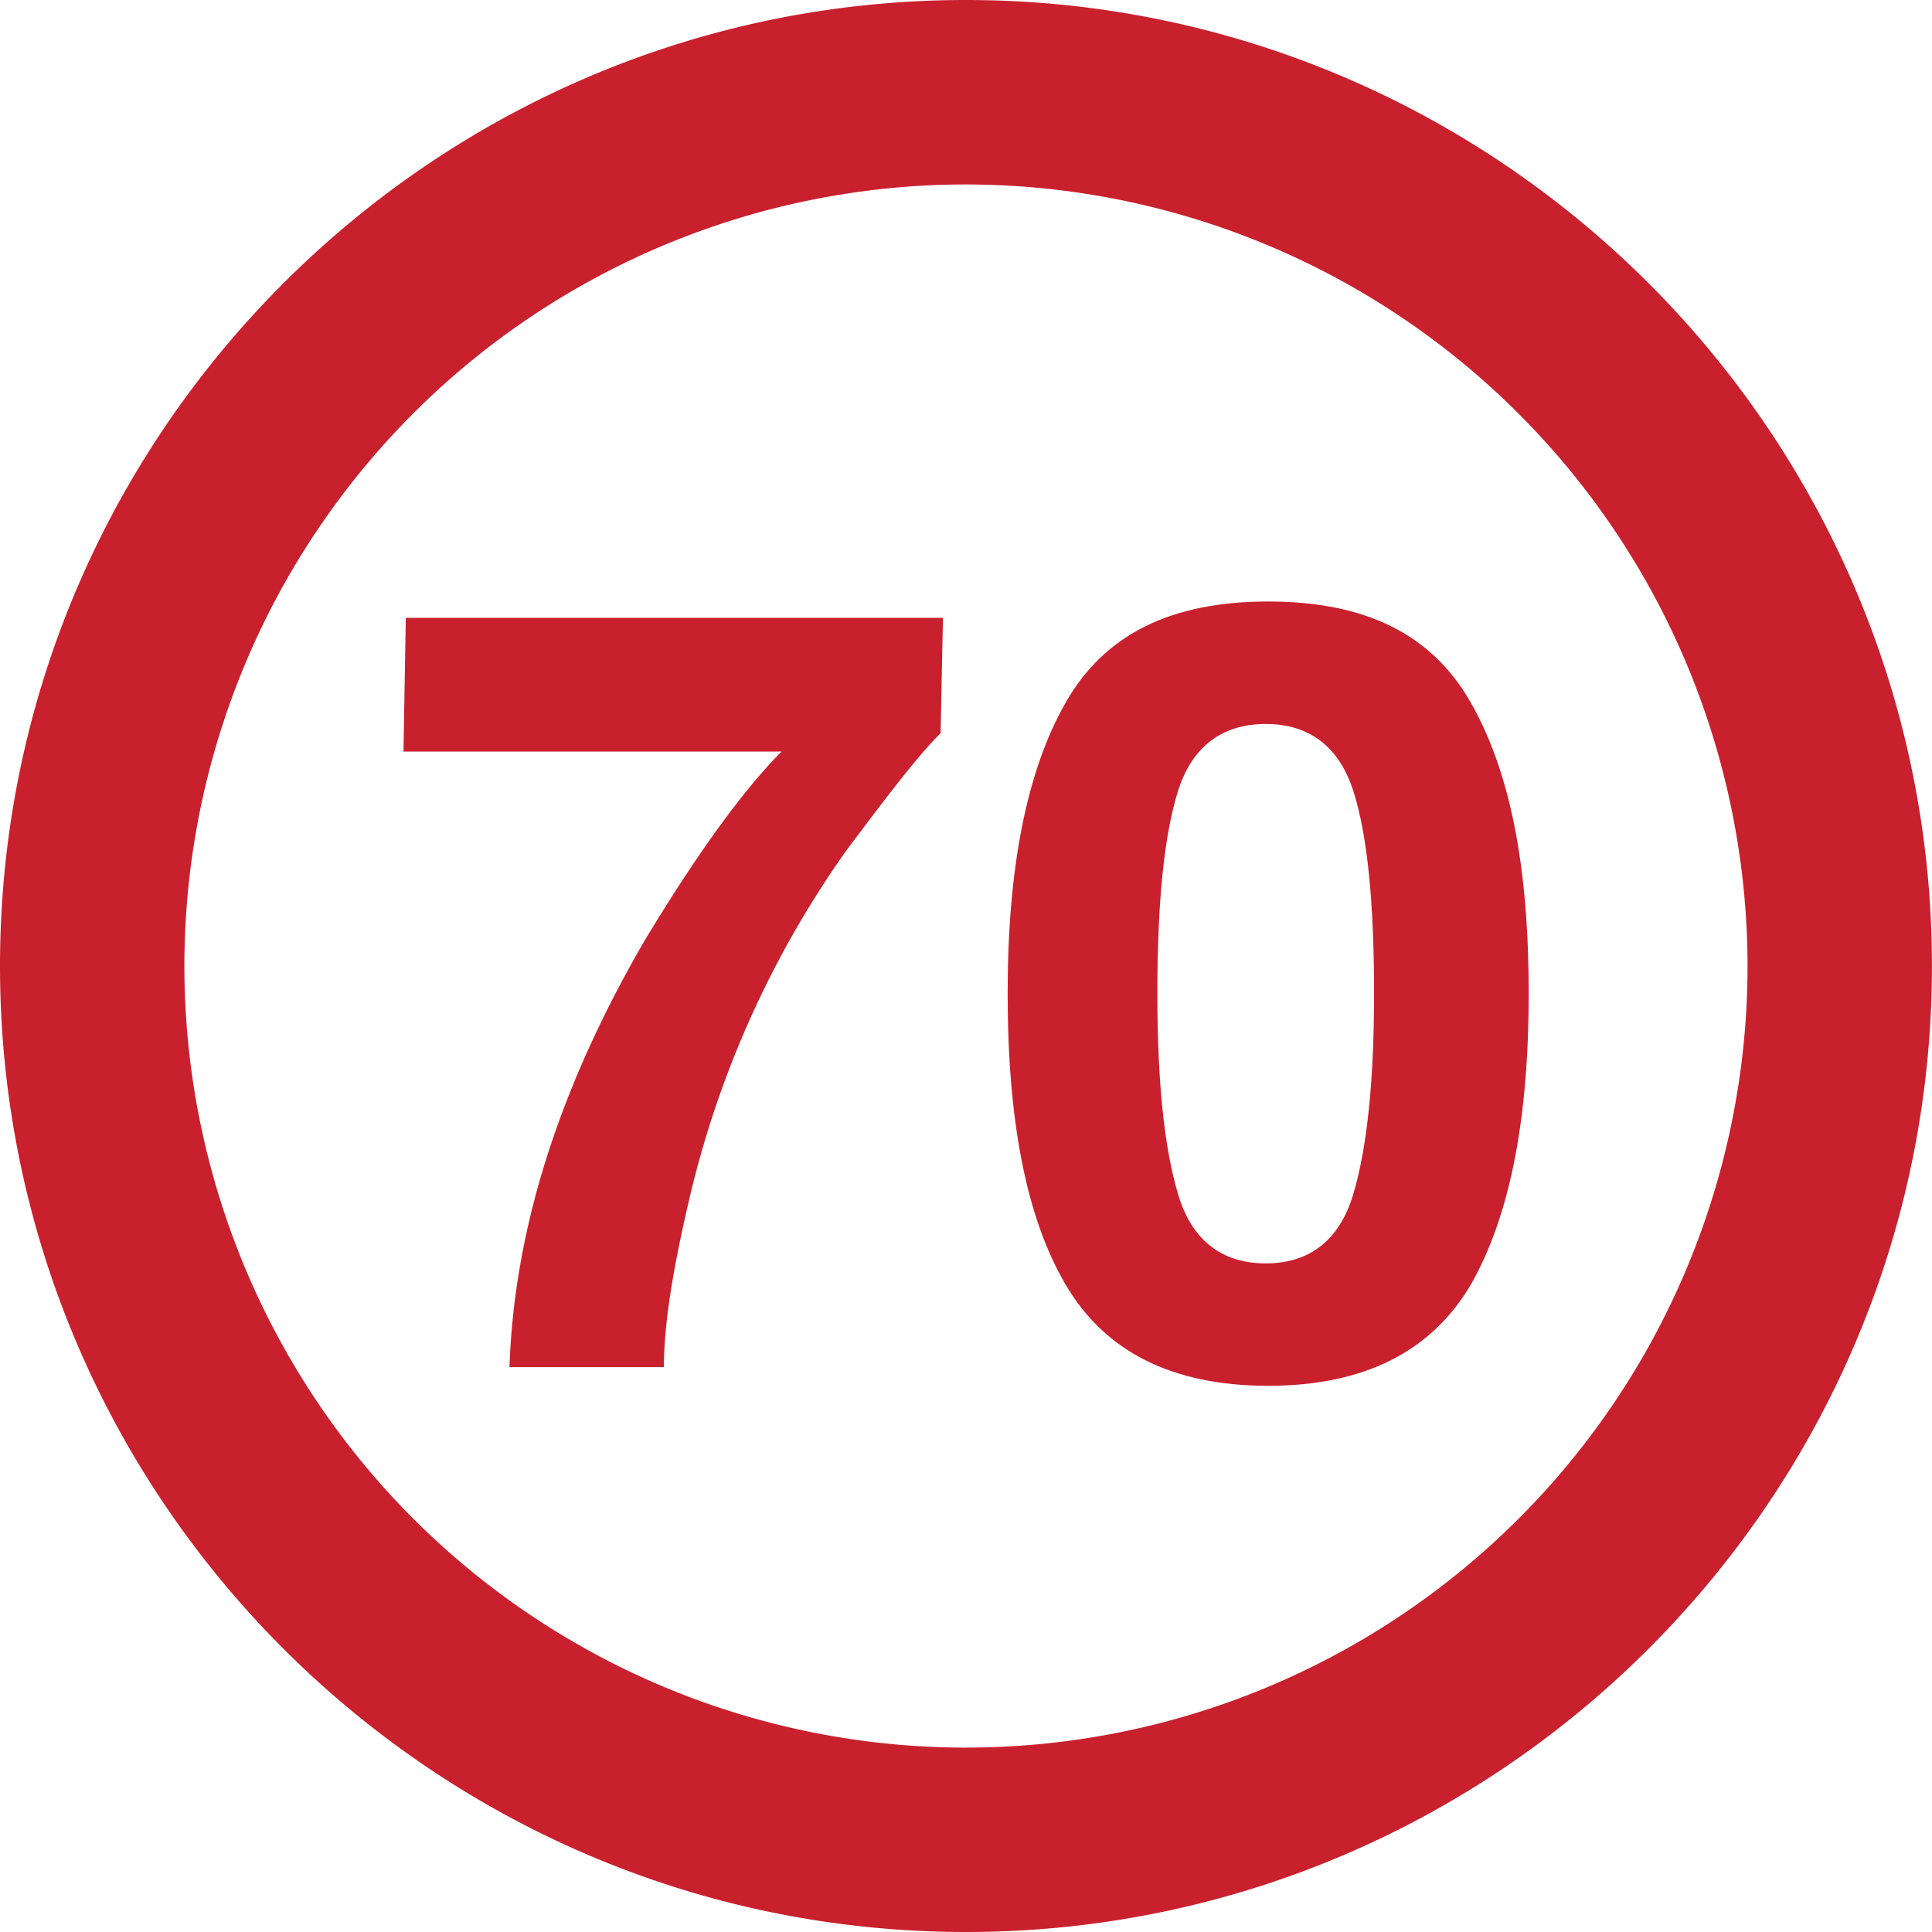 <svg xmlns="http://www.w3.org/2000/svg" viewBox="0 0 285.09 285.09"><defs><style>.cls-1{fill:#c9202e;}</style></defs><title>traffic-sign-recognition</title><g id="traffice-sign-recognition"><path class="cls-1" d="M151.46,34.13A115.33,115.33,0,1,0,266.79,149.45,115.41,115.41,0,0,0,151.46,34.13m0,257.87C72.88,292,8.92,228,8.92,149.45S72.88,6.91,151.46,6.91,294,70.87,294,149.45,230.05,292,151.46,292" transform="translate(-8.92 -6.91)"/><path class="cls-1" d="M147.72,115.09c-3.41,3.41-7.82,9.2-13.94,17.36a146.28,146.28,0,0,0-23.14,51.37c-2.39,10.2-3.75,18.37-3.75,24.83H84.1c.68-20.08,7.14-40.82,19.74-62.6,8.16-13.6,15-22.8,20.41-28.24H68.46l.34-19.73h79.26Z" transform="translate(-8.92 -6.91)"/><path class="cls-1" d="M182.76,183.13c2,6.8,6.47,10.21,12.93,10.21s10.89-3.41,12.92-10.21,3.07-16.67,3.07-29.6c0-13.6-1-23.47-3.07-29.93s-6.46-9.86-12.92-9.86-10.89,3.39-12.93,9.86-3.06,16.33-3.06,29.93q0,19.4,3.06,29.6M226,110.67c5.78,10.21,8.5,24.15,8.5,42.86,0,18.37-2.72,32.67-8.5,42.87-5.79,9.87-15.66,15-29.94,15s-24.16-5.1-29.94-15-8.51-24.16-8.51-42.87c0-18.37,2.73-32.65,8.51-42.86s15.66-15,29.94-15,24.15,4.76,29.94,15" transform="translate(-8.92 -6.91)"/></g></svg>
